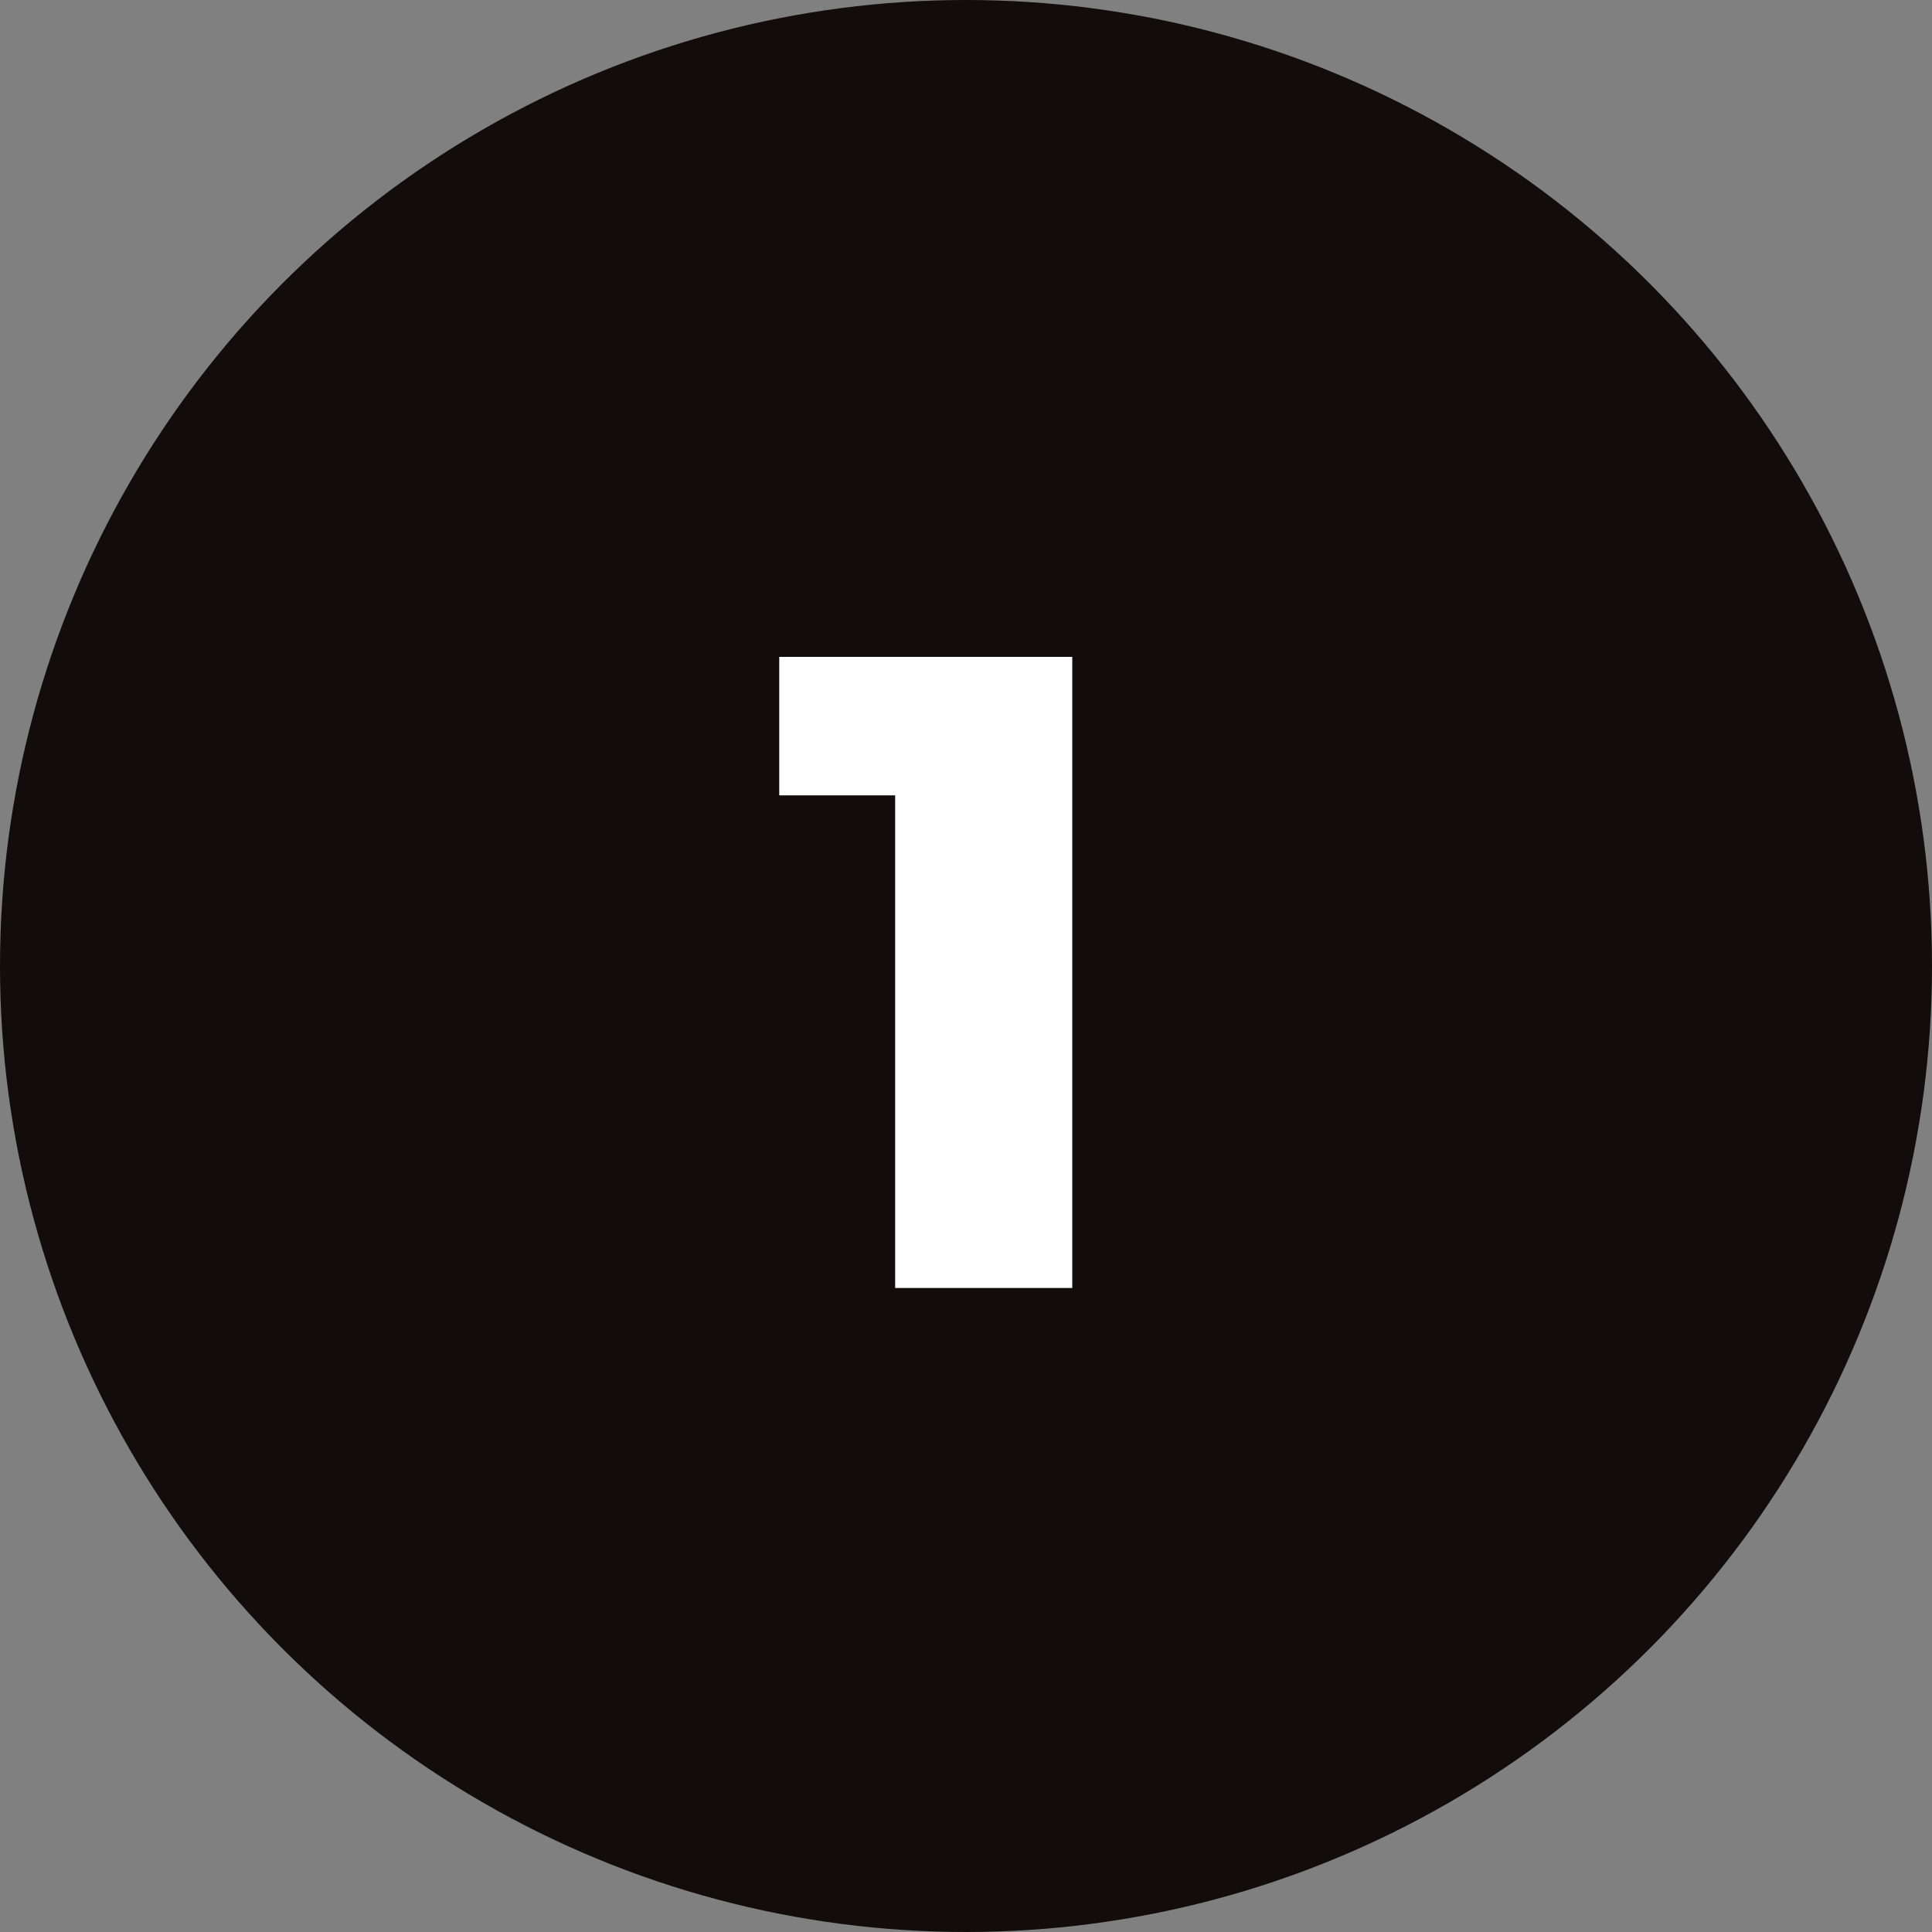 <svg xmlns="http://www.w3.org/2000/svg" xmlns:xlink="http://www.w3.org/1999/xlink" id="Layer_1" x="0px" y="0px" viewBox="0 0 60 60" style="enable-background:new 0 0 60 60;" xml:space="preserve"><rect x="0" y="0" width="60" height="60" fill="#808080" stroke="none"/><style type="text/css">	.st0{fill:#130C0C;}	.st1{fill:#FFFFFF;}</style><g id="Group_1116" transform="translate(19 485)">	<circle id="Ellipse_180" class="st0" cx="11" cy="-455" r="30"></circle></g><g>	<path class="st1" d="M33.3,20.4V40h-5.5V24.7h-3.6v-4.3C24.2,20.4,33.3,20.4,33.3,20.4z"></path></g></svg>